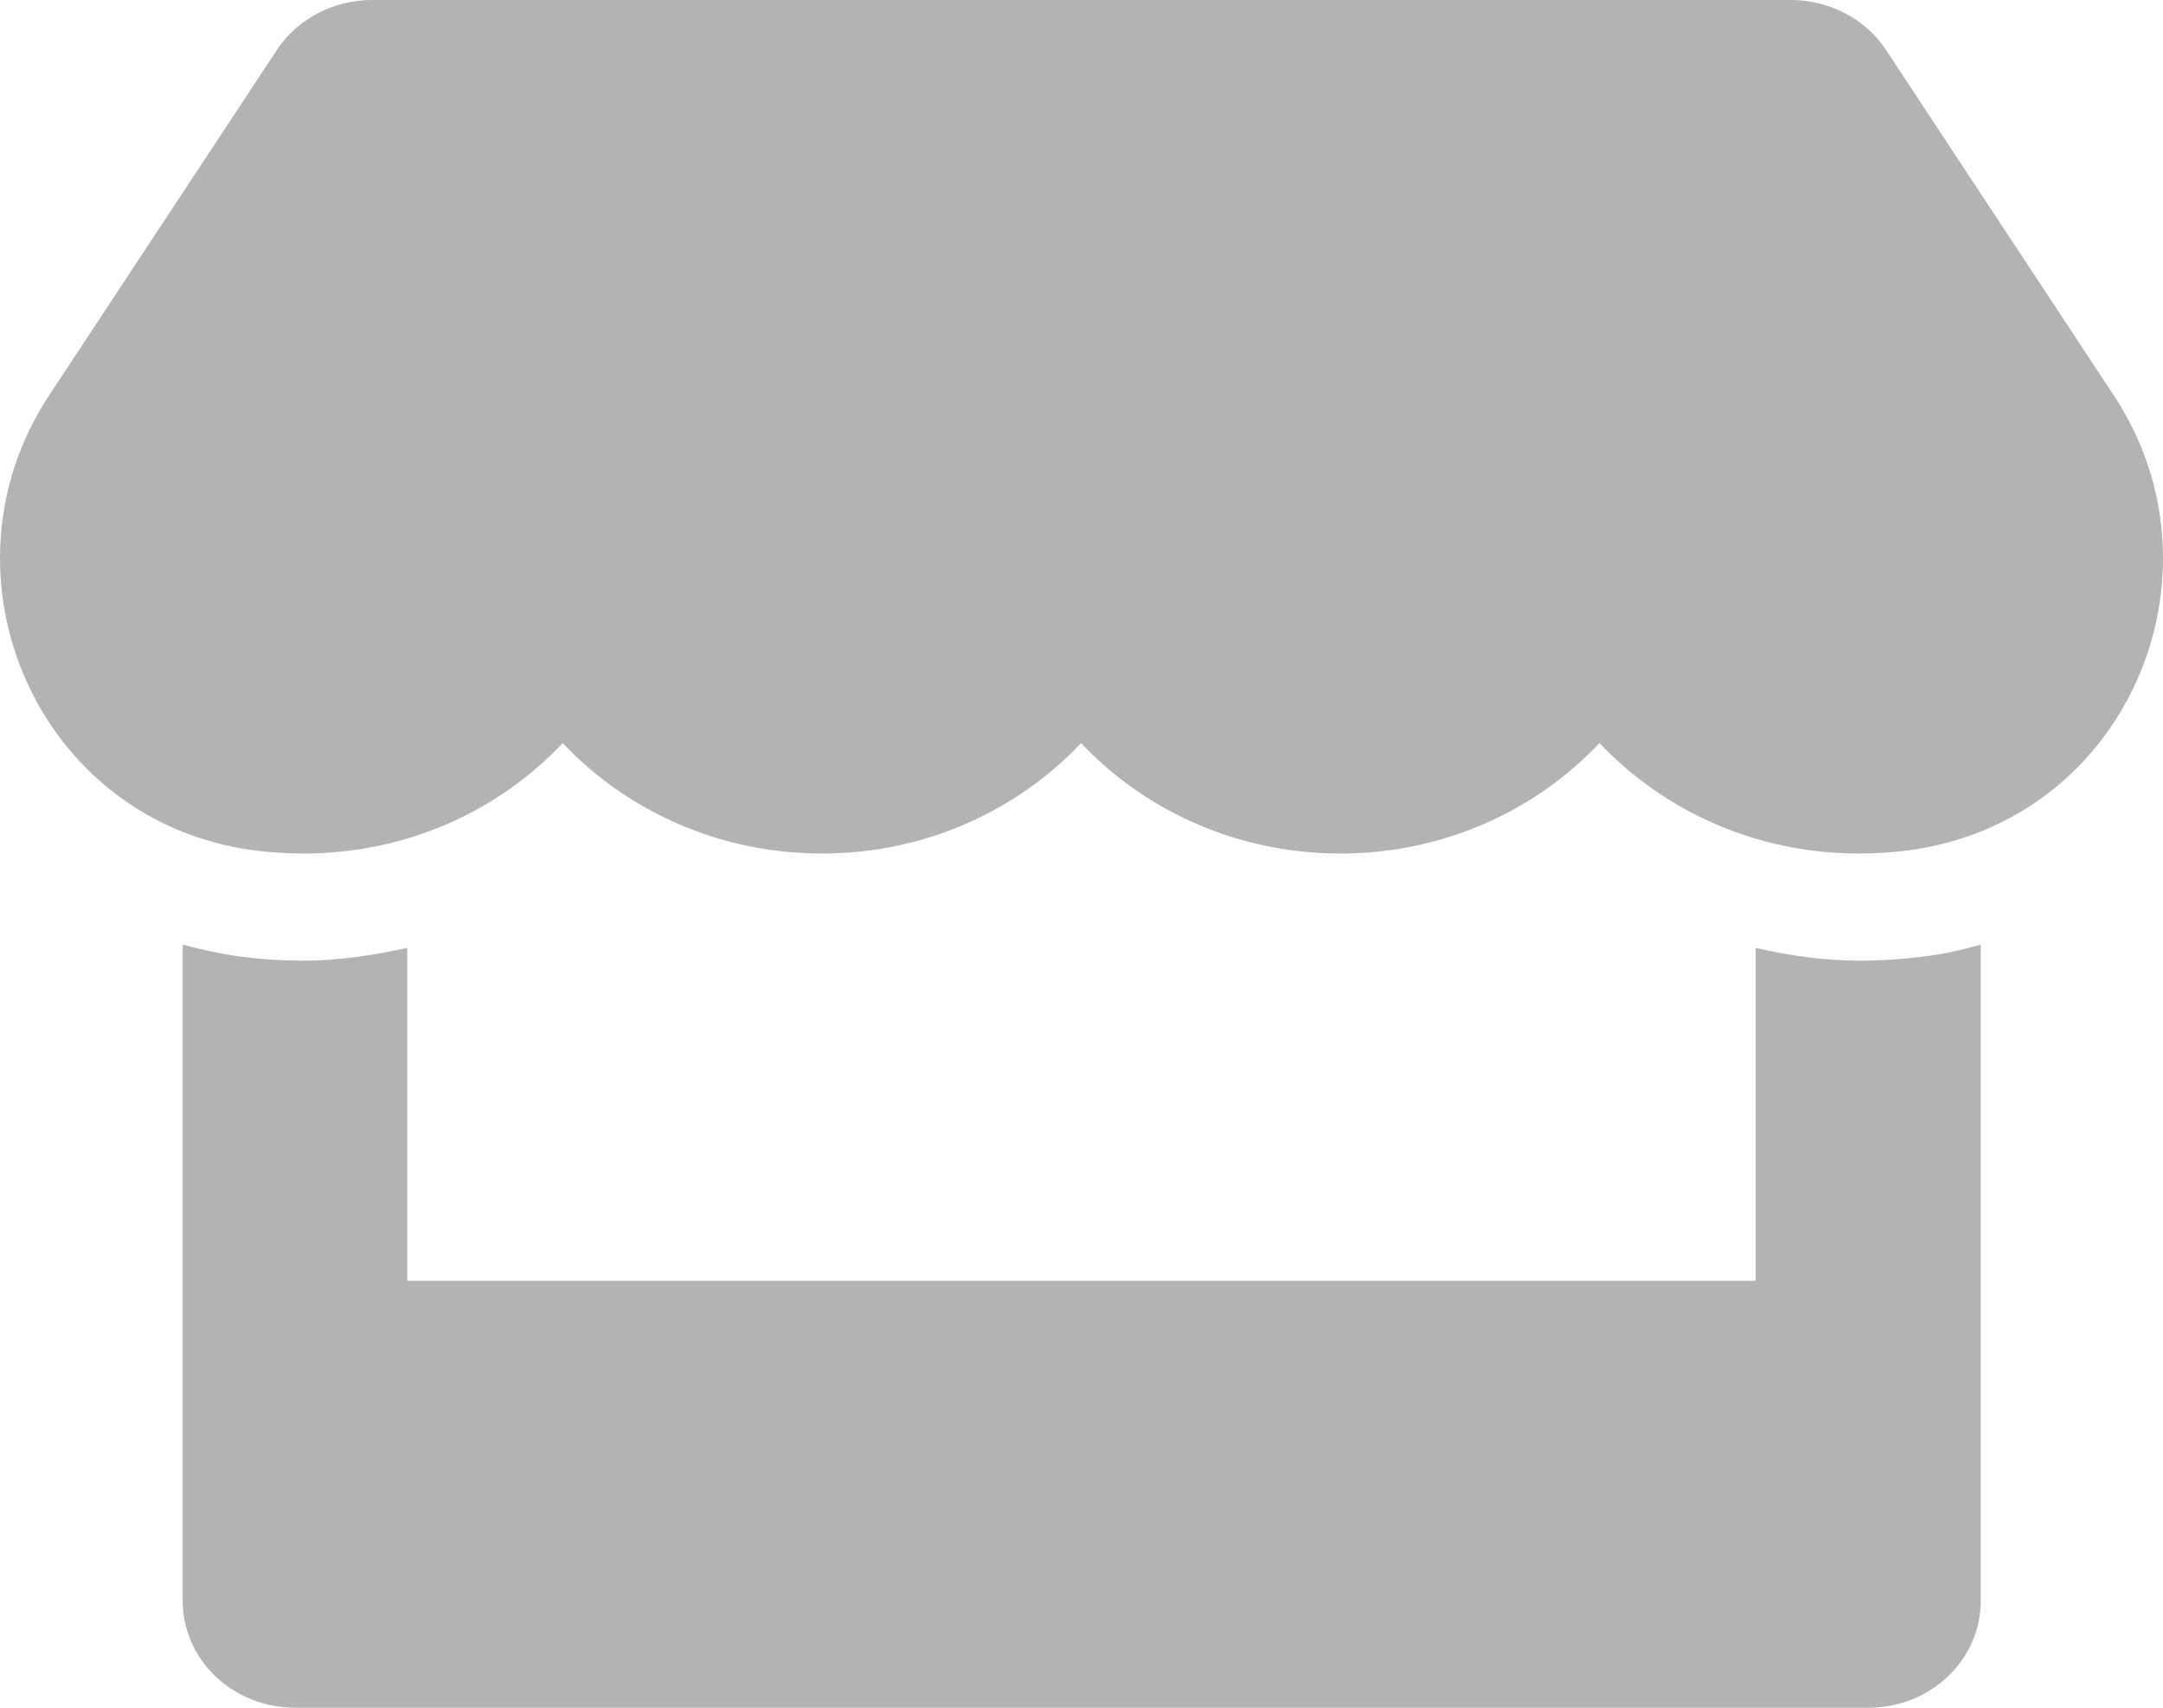 <svg width="19" height="15" viewBox="0 0 19 15" fill="none" xmlns="http://www.w3.org/2000/svg">
<path d="M18.569 3.475L16.567 0.439C16.388 0.167 16.07 0 15.731 0H3.268C2.929 0 2.611 0.167 2.432 0.439L0.43 3.475C-0.603 5.042 0.313 7.222 2.244 7.471C2.383 7.488 2.525 7.497 2.667 7.497C3.58 7.497 4.388 7.116 4.943 6.527C5.498 7.116 6.31 7.497 7.22 7.497C8.133 7.497 8.941 7.116 9.496 6.527C10.052 7.116 10.863 7.497 11.773 7.497C12.686 7.497 13.494 7.116 14.05 6.527C14.608 7.116 15.416 7.497 16.326 7.497C16.471 7.497 16.61 7.488 16.749 7.471C18.686 7.225 19.605 5.045 18.569 3.475ZM16.332 8.438C16.024 8.438 15.718 8.394 15.422 8.326V11.25H3.577V8.326C3.28 8.391 2.975 8.438 2.667 8.438C2.482 8.438 2.293 8.426 2.111 8.402C1.939 8.379 1.769 8.341 1.605 8.297V14.062C1.605 14.581 2.047 15 2.593 15H16.412C16.958 15 17.399 14.581 17.399 14.062V8.297C17.233 8.344 17.066 8.382 16.894 8.402C16.706 8.426 16.52 8.438 16.332 8.438Z" fill="#B3B3B3"/>
</svg>
